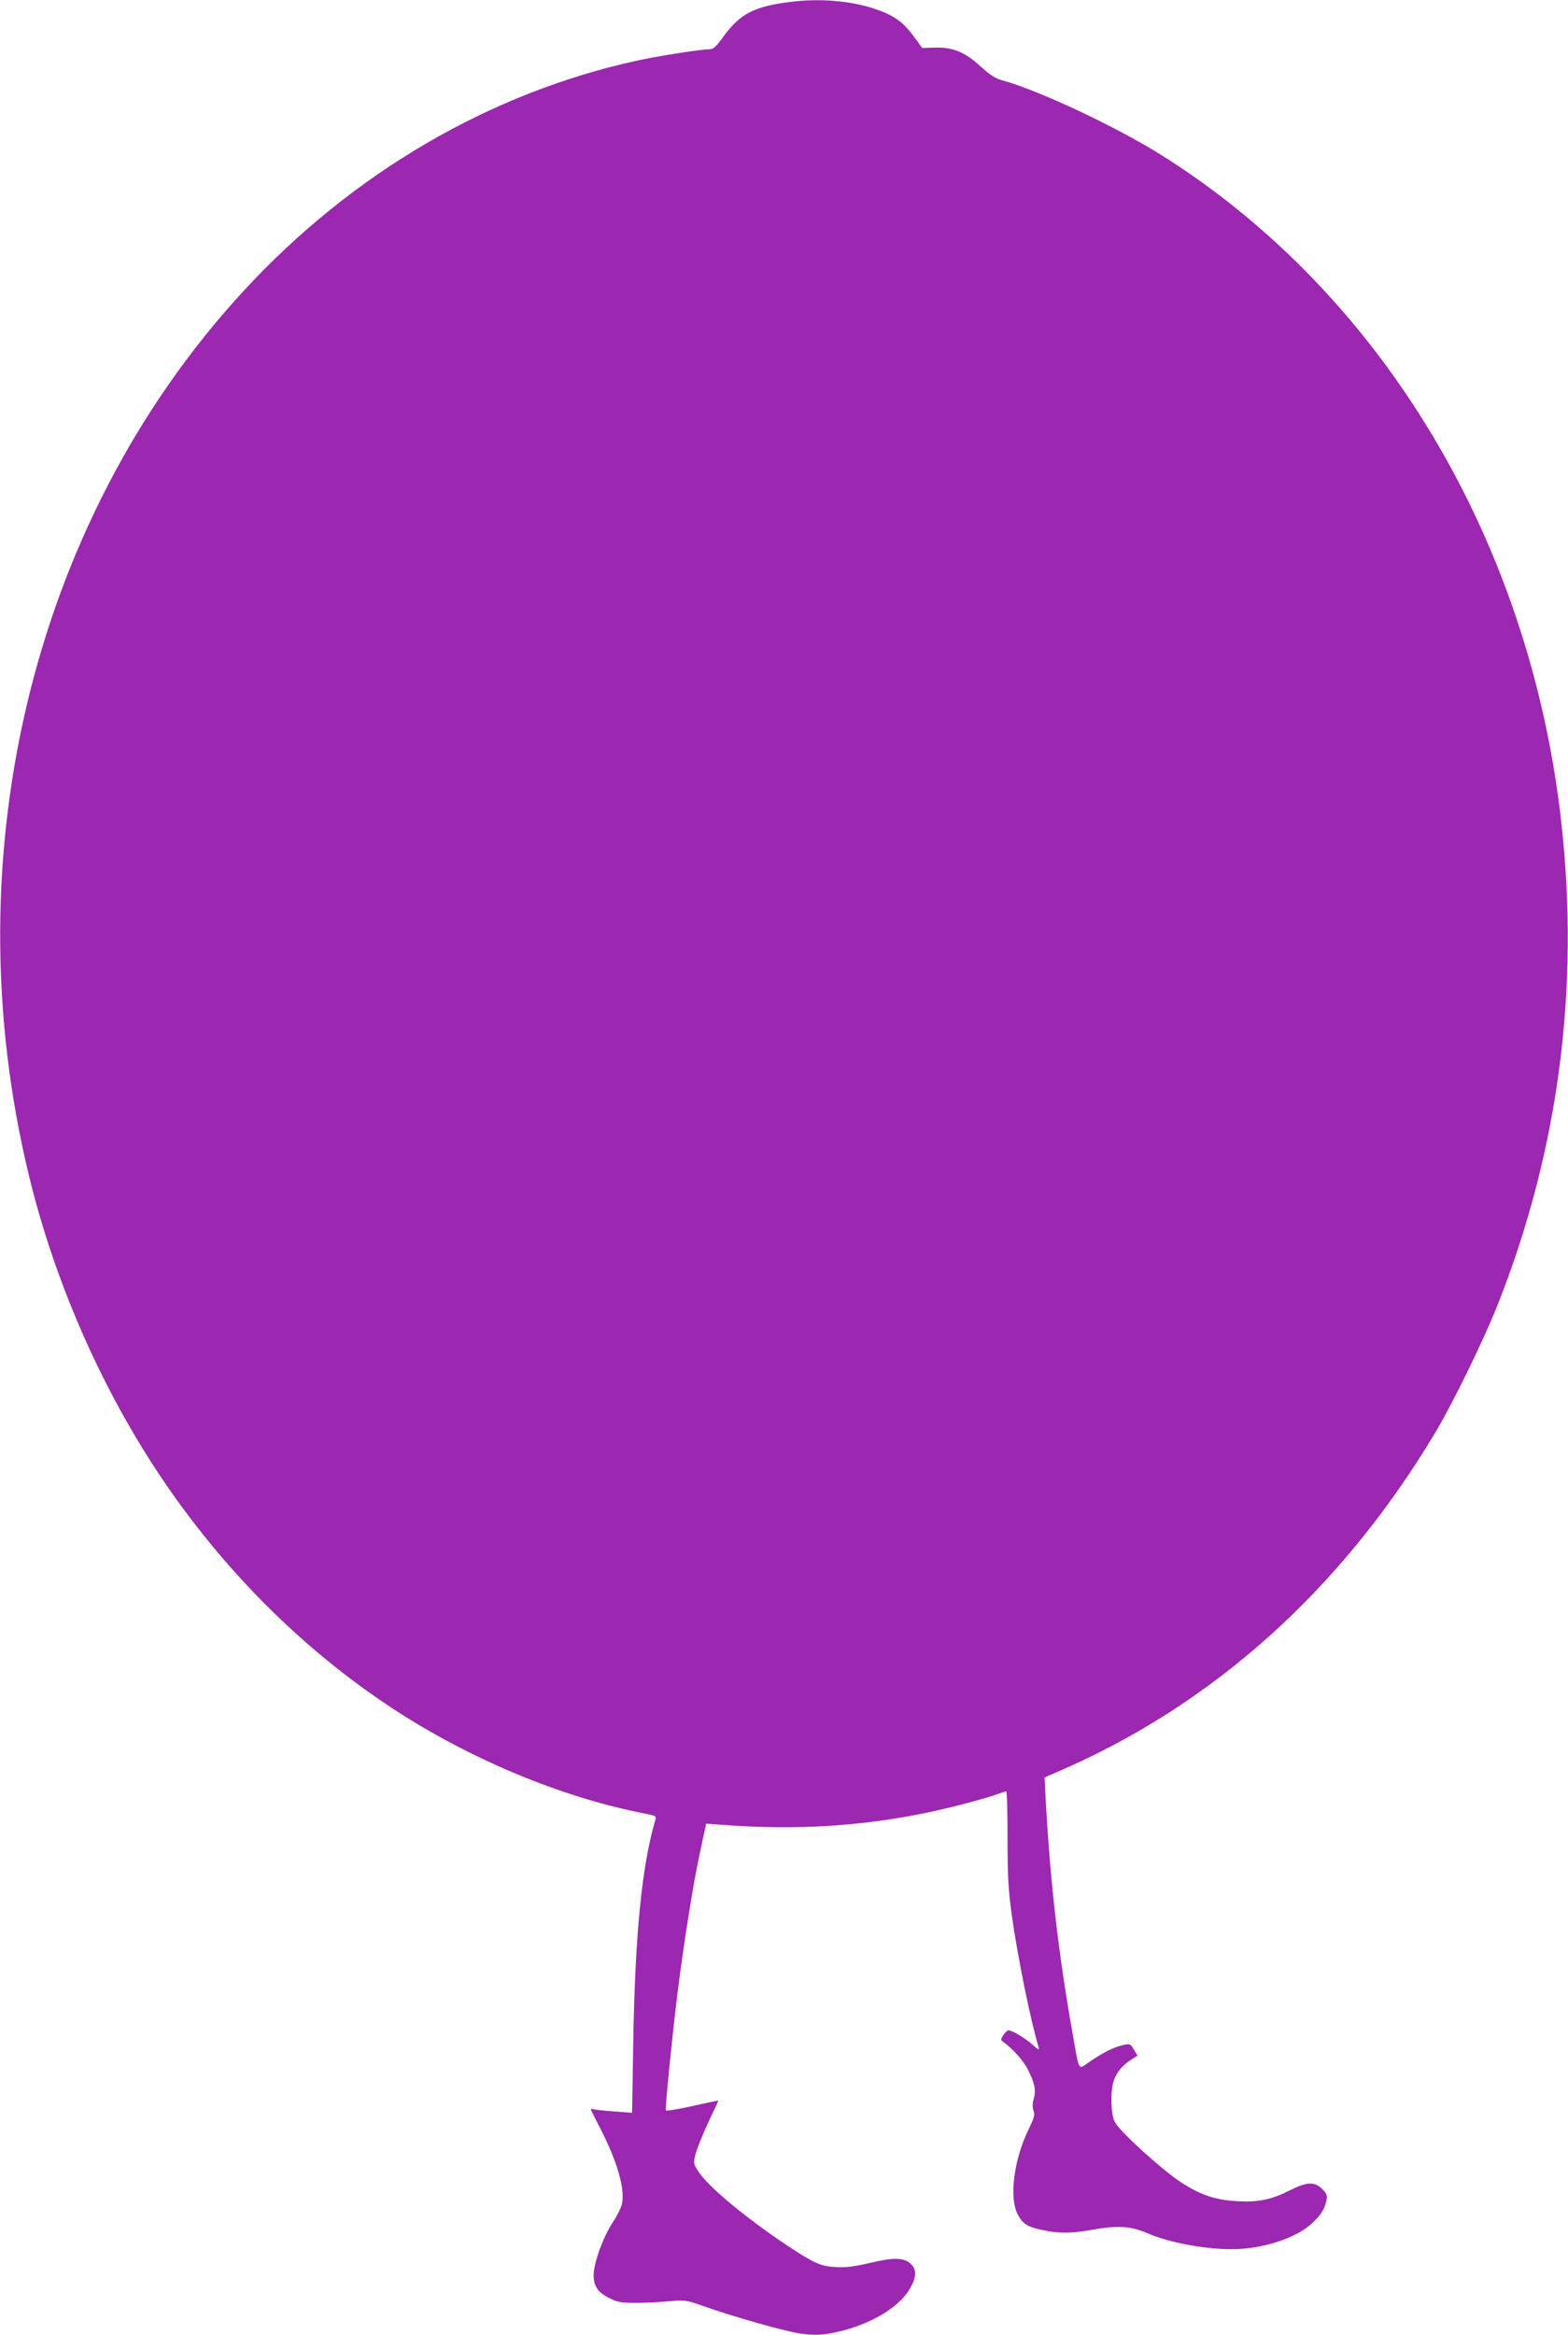 <?xml version="1.0" standalone="no"?>
<!DOCTYPE svg PUBLIC "-//W3C//DTD SVG 20010904//EN"
 "http://www.w3.org/TR/2001/REC-SVG-20010904/DTD/svg10.dtd">
<svg version="1.0" xmlns="http://www.w3.org/2000/svg"
 width="860pt" height="1280pt" viewBox="0 0 860 1280"
 preserveAspectRatio="xMidYMid meet">
<g transform="translate(0,1280) scale(0.1,-0.1)"
fill="#9c27b0" stroke="none">
<path d="M4330 12789 c-195 -25 -271 -65 -362 -189 -41 -57 -55 -70 -78 -70
-42 0 -273 -36 -385 -60 -813 -175 -1573 -618 -2170 -1266 -1174 -1274 -1615
-3157 -1155 -4933 143 -548 388 -1097 698 -1561 342 -511 775 -945 1265 -1269
424 -280 932 -493 1390 -582 62 -12 68 -15 62 -33 -75 -256 -112 -628 -122
-1229 l-6 -379 -96 7 c-53 4 -104 9 -115 12 -10 3 -17 1 -15 -3 2 -5 27 -54
55 -109 91 -178 133 -327 115 -408 -5 -21 -27 -65 -49 -98 -51 -76 -104 -218
-106 -286 -1 -65 21 -99 90 -133 42 -21 62 -24 144 -24 52 0 134 4 182 9 83 7
92 6 175 -23 180 -64 461 -143 546 -155 66 -8 104 -8 157 1 196 34 376 134
440 245 37 64 39 105 6 136 -38 36 -94 37 -224 6 -85 -20 -132 -26 -185 -23
-86 4 -121 20 -278 124 -229 154 -427 319 -480 402 -26 42 -27 44 -13 97 8 30
39 107 69 171 30 64 55 117 55 119 0 1 -64 -13 -142 -30 -79 -18 -144 -28
-146 -24 -5 12 35 409 64 644 33 262 86 600 119 750 14 66 28 133 32 149 l6
29 81 -6 c404 -31 763 -10 1134 67 124 26 308 74 381 100 24 9 47 16 50 16 4
0 7 -114 7 -252 0 -209 4 -282 22 -418 31 -225 104 -587 149 -735 4 -15 -4
-11 -35 17 -40 36 -111 78 -131 78 -6 0 -18 -12 -28 -26 -16 -25 -16 -27 3
-40 46 -33 108 -102 129 -144 41 -81 48 -117 35 -164 -8 -28 -8 -49 -1 -68 8
-21 3 -39 -29 -104 -78 -161 -105 -365 -61 -457 27 -57 55 -75 139 -92 87 -19
159 -19 268 1 146 26 216 21 309 -19 116 -50 310 -87 461 -87 162 0 346 58
434 137 54 49 73 78 85 130 6 28 2 37 -23 63 -41 41 -83 40 -173 -5 -104 -53
-176 -68 -289 -62 -123 6 -208 35 -316 106 -109 73 -336 280 -360 329 -22 45
-25 167 -5 227 15 45 50 87 98 116 l32 20 -20 33 c-19 33 -21 33 -60 25 -50
-11 -106 -39 -181 -90 -67 -46 -57 -60 -92 136 -80 445 -126 845 -151 1305
l-6 116 78 34 c845 365 1545 993 2058 1845 101 167 275 523 353 722 330 837
446 1722 346 2628 -170 1545 -982 2902 -2191 3663 -250 157 -680 359 -877 412
-37 10 -67 30 -118 76 -86 79 -152 106 -251 103 l-69 -2 -49 67 c-58 78 -109
114 -216 149 -134 44 -301 57 -463 36z"/>
</g>
</svg>
